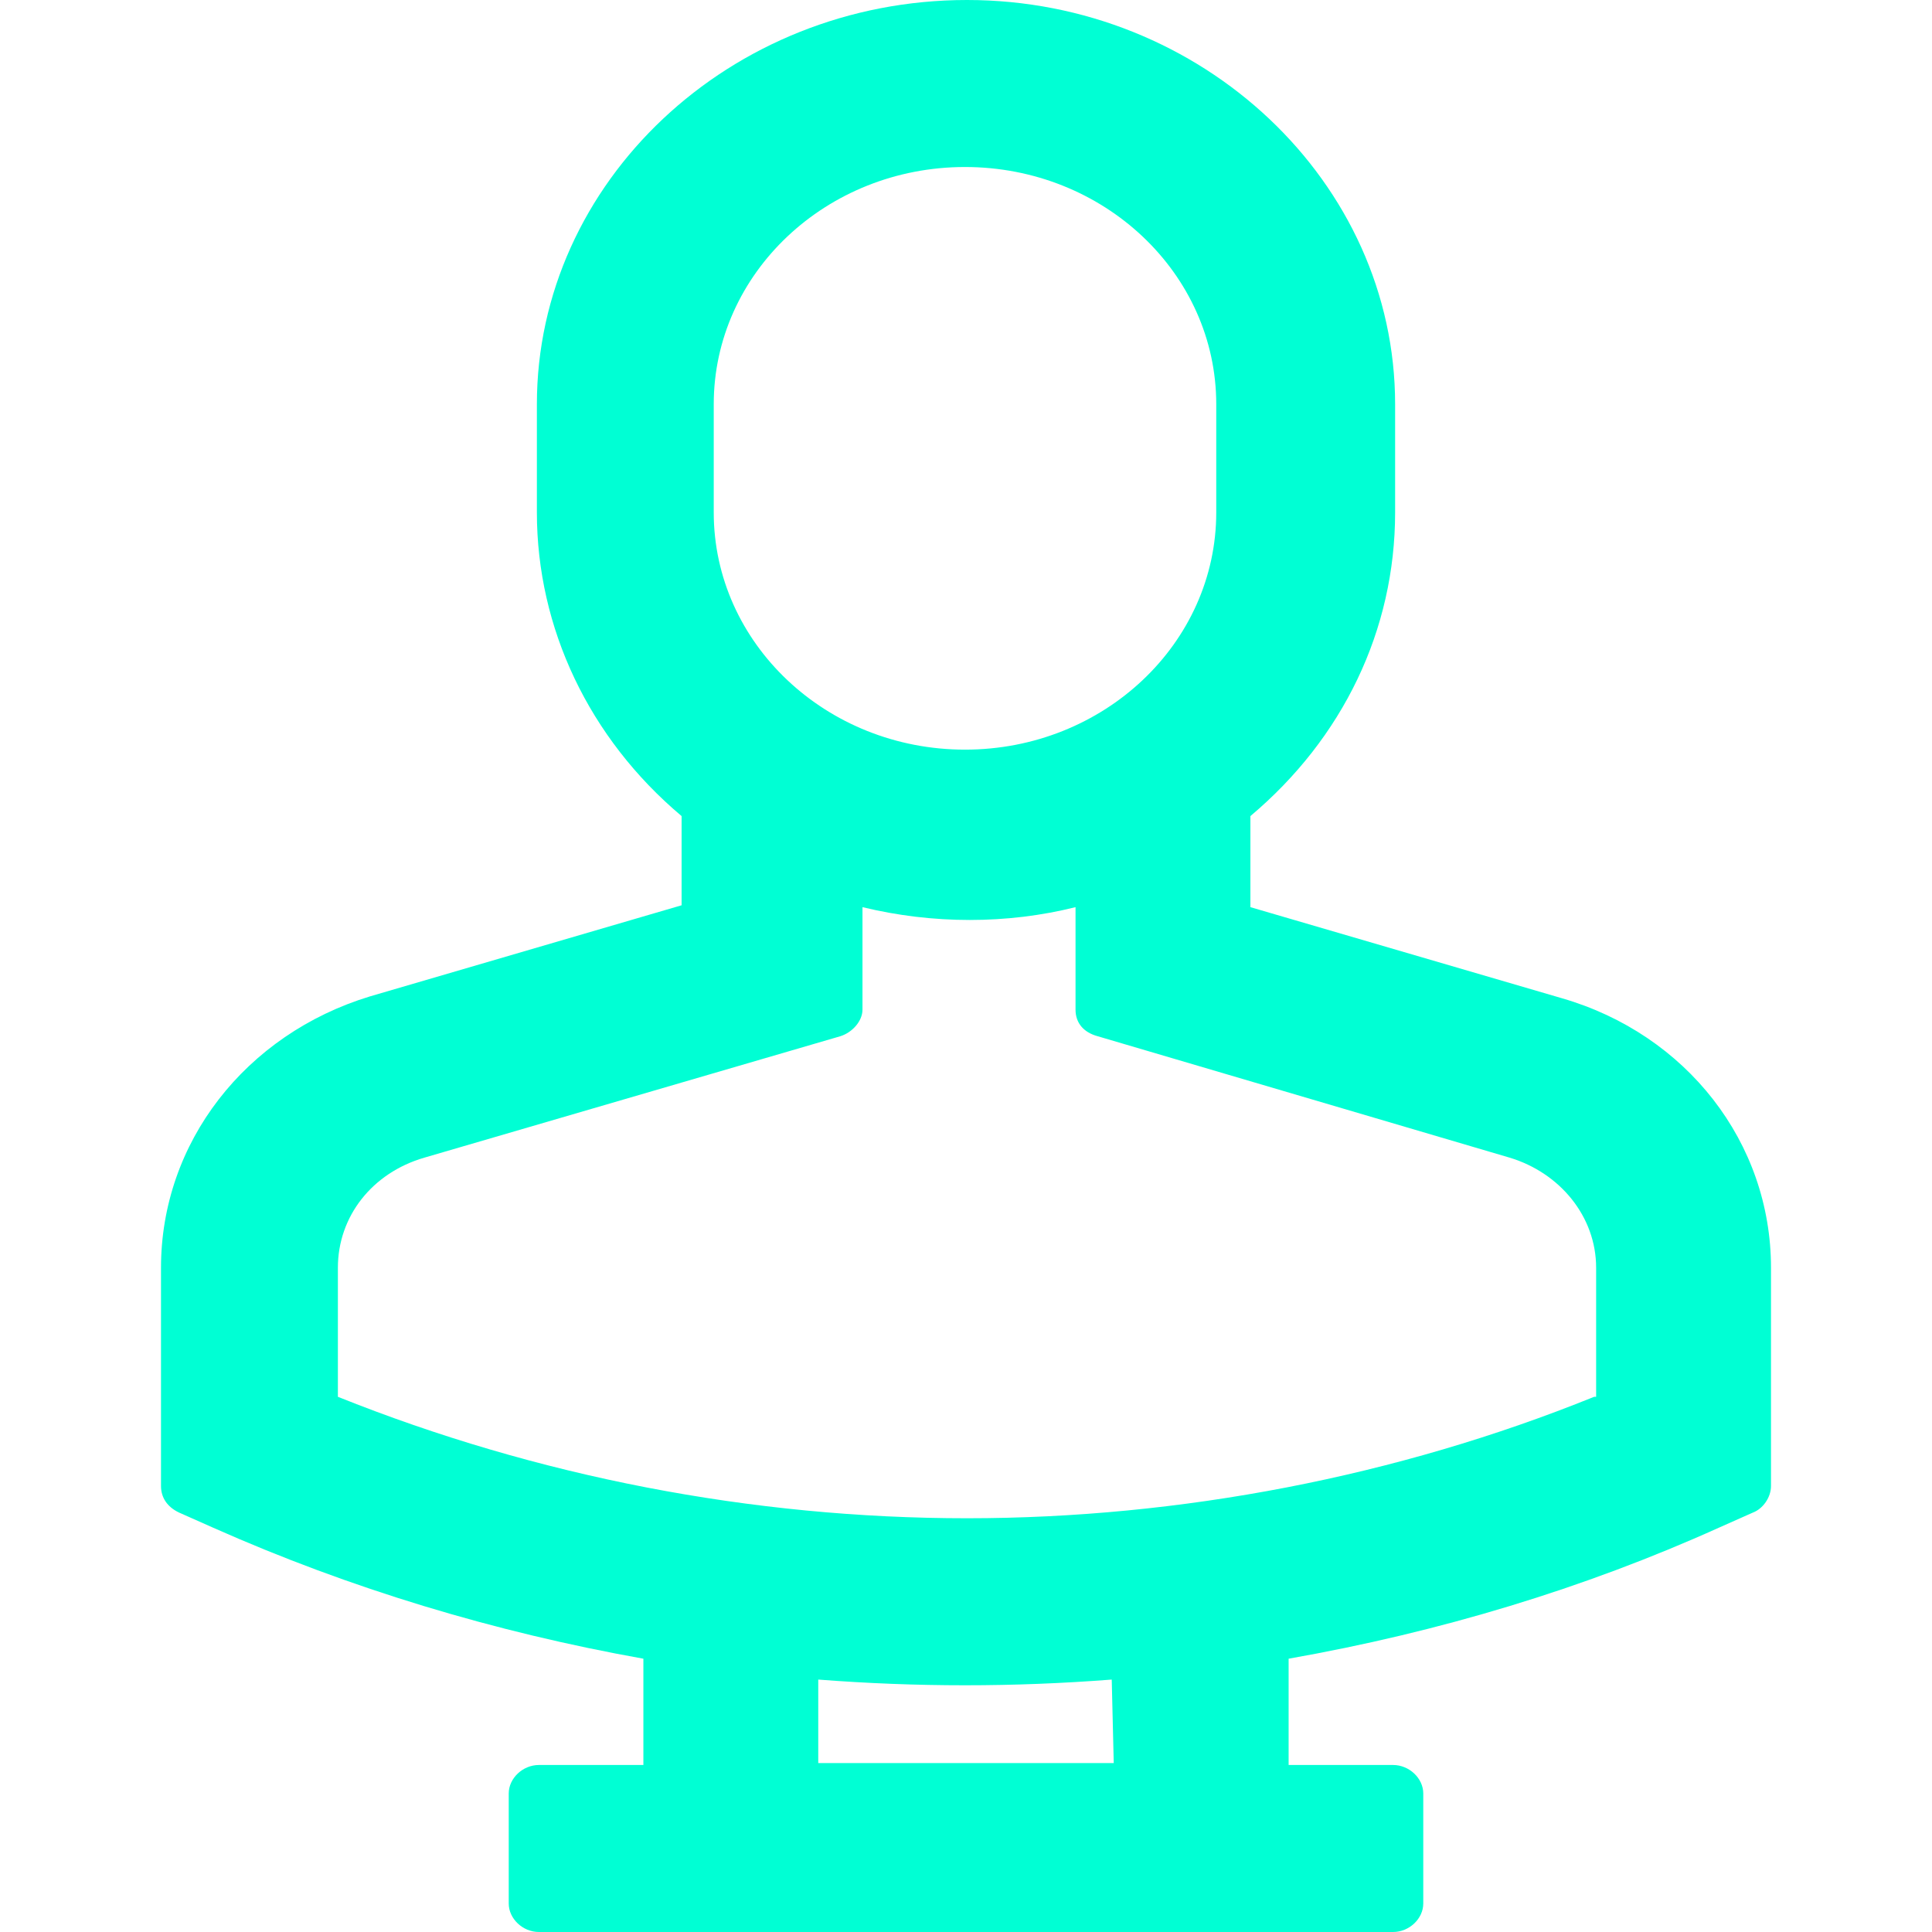 <svg width="72" height="72" viewBox="0 0 72 72" fill="none" xmlns="http://www.w3.org/2000/svg">
<path d="M58.21 37.202L46.599 33.807V30.413C50.045 27.513 51.992 23.481 51.992 19.096V15.065C51.992 6.79 44.801 0 36.038 0C27.198 0 20.008 6.79 20.008 15.065V19.096C20.008 23.411 21.955 27.513 25.401 30.413V33.737L13.79 37.132C9.146 38.546 6 42.578 6 47.246V55.379C6 55.803 6.225 56.157 6.674 56.369L7.948 56.935C13.041 59.198 18.434 60.825 23.977 61.815V65.776H20.082C19.483 65.776 18.959 66.271 18.959 66.837V70.939C18.959 71.505 19.483 72 20.082 72H51.918C52.517 72 53.041 71.505 53.041 70.939V66.837C53.041 66.271 52.517 65.776 51.918 65.776H48.023V61.815C53.64 60.825 59.034 59.198 64.052 56.935L65.326 56.369C65.7 56.228 66 55.803 66 55.379V47.246C66 42.578 62.854 38.546 58.21 37.202ZM26.599 15.065C26.599 10.185 30.794 6.224 35.962 6.224C41.131 6.224 45.326 10.185 45.326 15.065V19.096C45.326 23.976 41.131 27.937 35.962 27.937C30.794 27.937 26.599 23.976 26.599 19.096V15.065ZM41.506 65.705H30.494V62.593C34.165 62.876 37.76 62.876 41.431 62.593L41.506 65.705ZM59.408 52.055C52.067 55.026 43.977 56.581 36.038 56.581C28.023 56.581 20.008 55.026 12.592 52.055V47.246C12.592 45.336 13.865 43.709 15.813 43.143L31.318 38.617C31.768 38.475 32.142 38.051 32.142 37.627V33.807C34.764 34.444 37.536 34.444 40.082 33.807V37.627C40.082 38.122 40.382 38.475 40.906 38.617L56.262 43.143C58.135 43.709 59.483 45.336 59.483 47.246V52.055H59.408Z" fill="#00FFD4"/>
</svg>
